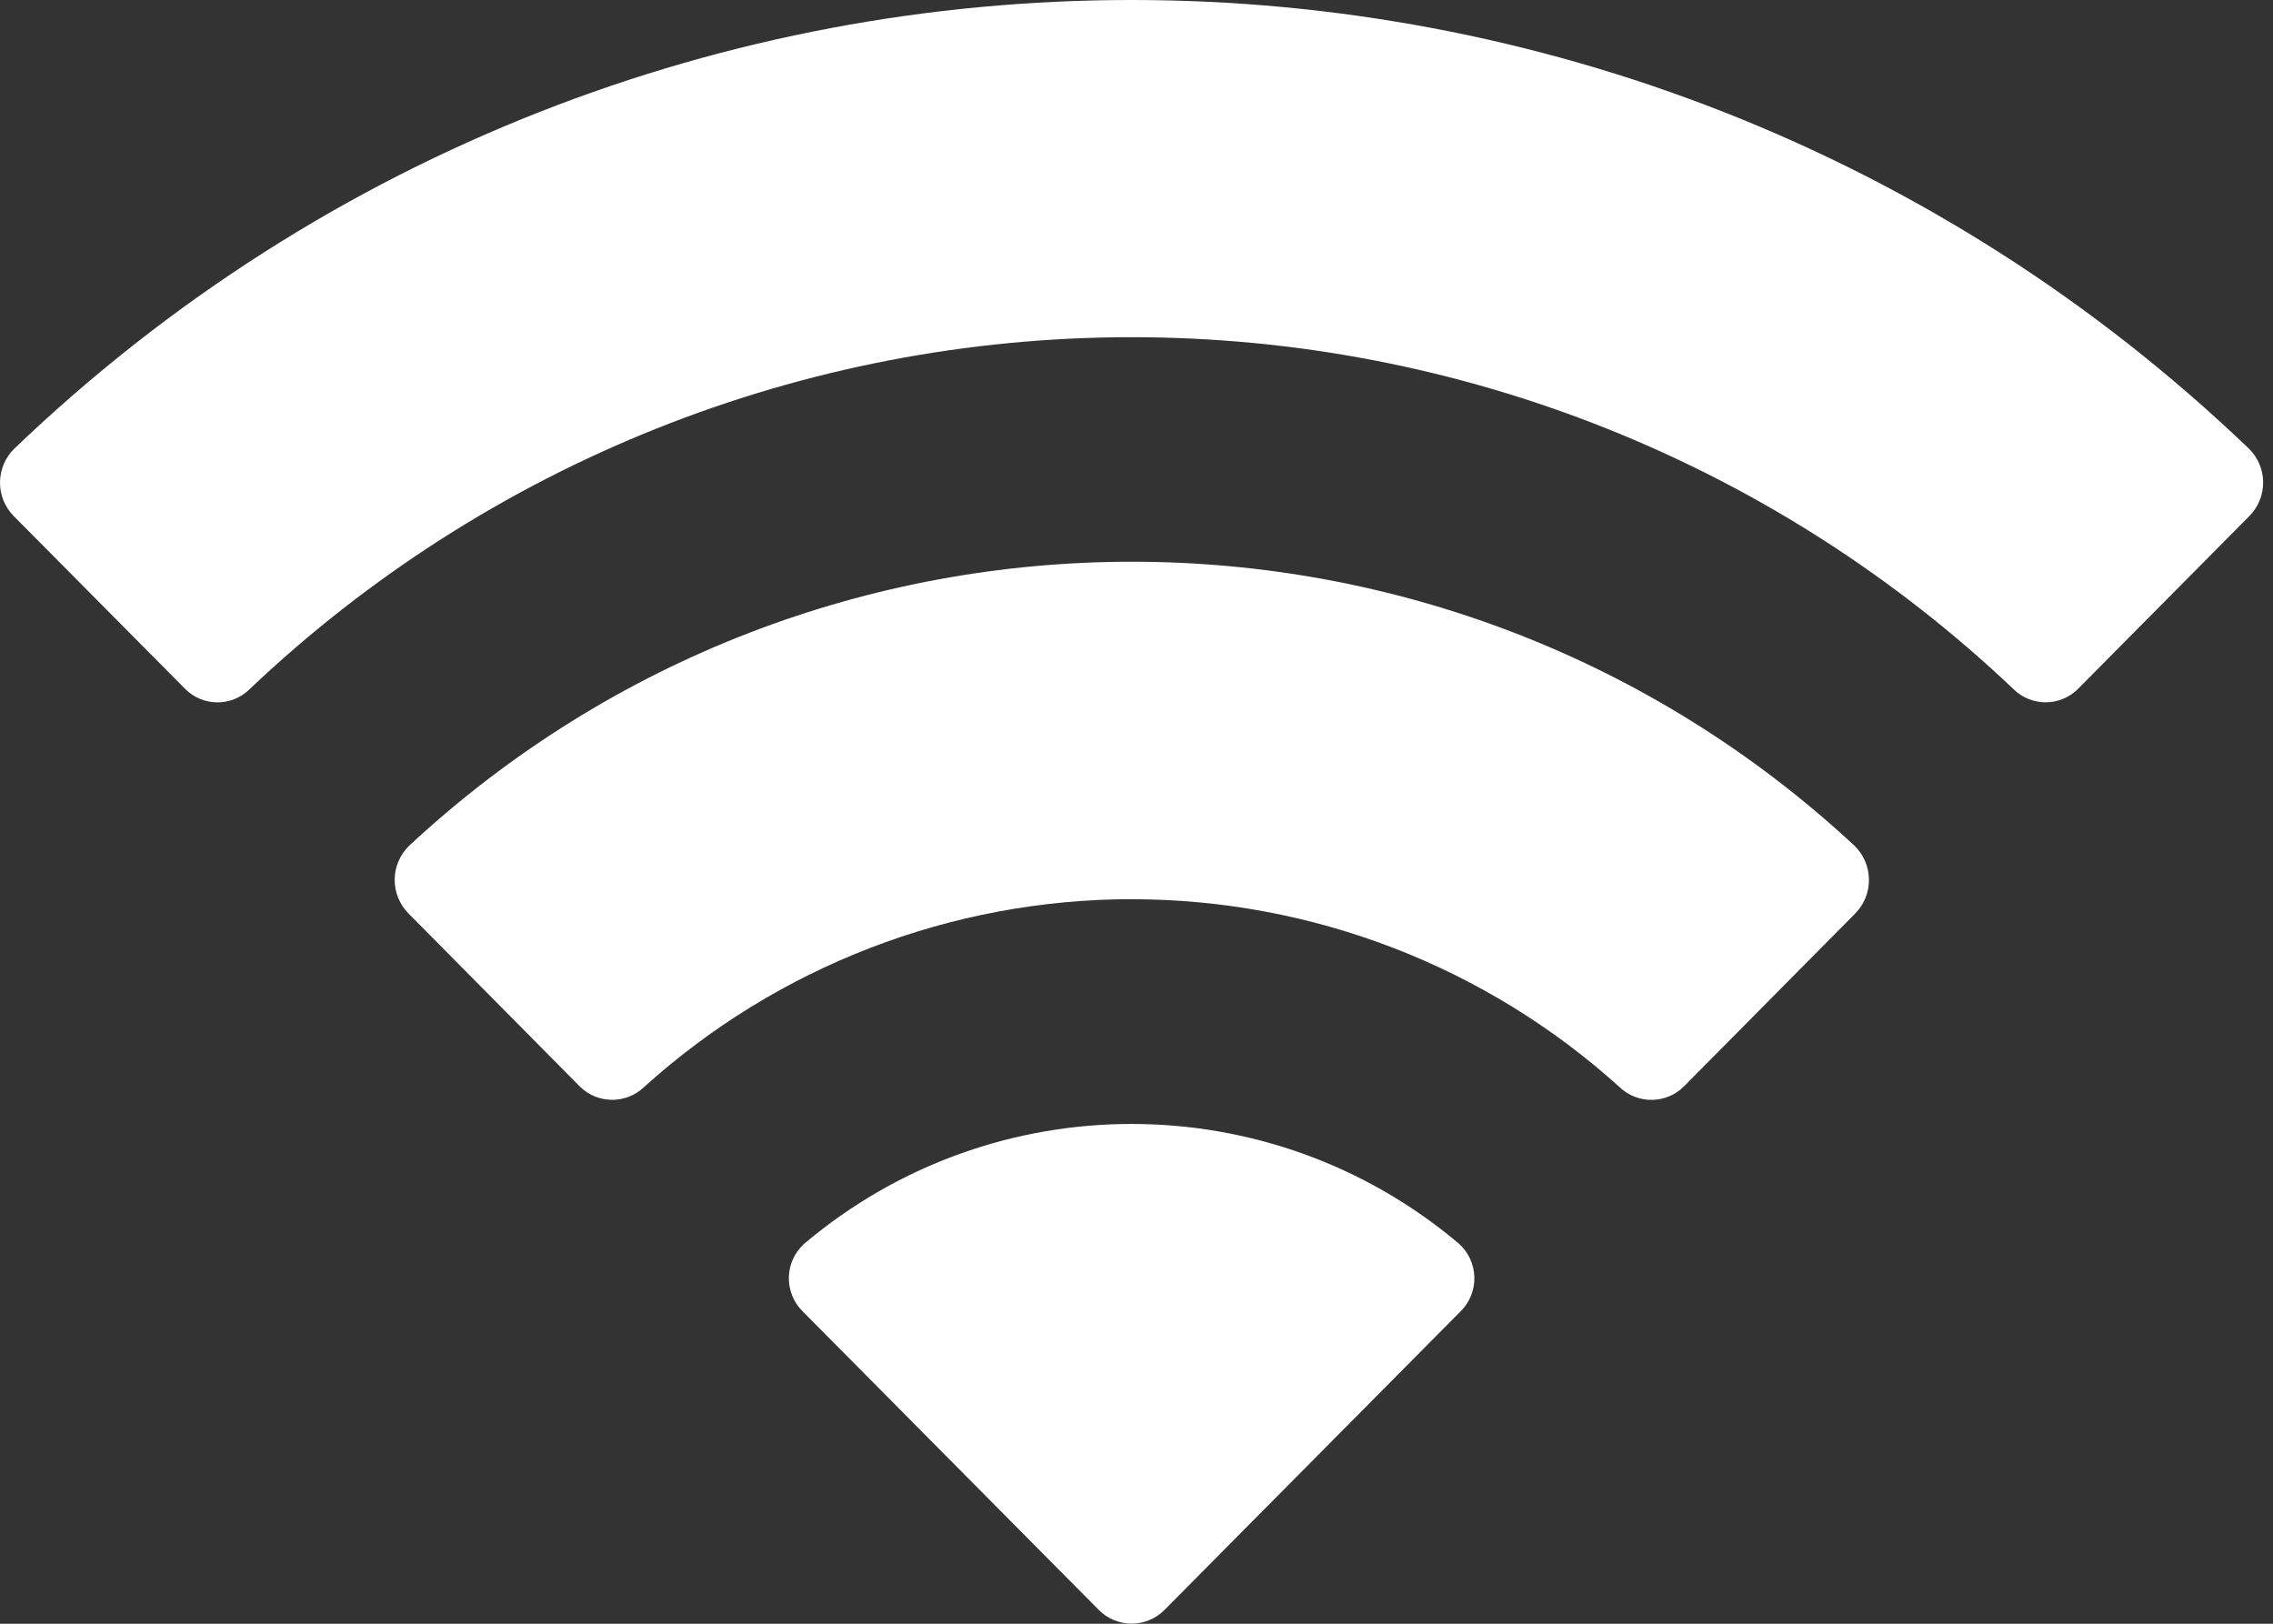 <svg height="30" viewBox="0 0 42 30" width="42" xmlns="http://www.w3.org/2000/svg"><rect x="0" y="0" width="42" height="30" fill="#333333" stroke="none"/><path d="m59.91 594.23c6.067 0 11.903 2.33 16.3 6.507.331.322.86.318 1.187-.009l3.165-3.192c.165-.166.257-.391.256-.625-.001-.234-.096-.458-.263-.622-11.542-11.052-29.75-11.052-41.291 0-.167.164-.262.388-.264.622-.002.234.09.459.255.625l3.166 3.192c.326.328.856.332 1.187.009 4.398-4.177 10.234-6.507 16.302-6.507zm0 10.384c3.334-0 6.548 1.238 9.019 3.474.334.317.861.31 1.187-.016l3.162-3.192c.167-.167.259-.395.256-.631-.002-.236-.099-.461-.269-.625-7.525-6.994-19.178-6.994-26.703 0-.17.164-.267.389-.269.625-.002.236.09.463.257.63l3.161 3.192c.326.326.852.333 1.187.016 2.469-2.234 5.682-3.472 9.013-3.474zm6.076 7.617c.169-.166.262-.394.257-.631-.005-.237-.107-.461-.283-.62-3.493-2.952-8.608-2.952-12.101 0-.176.159-.278.383-.283.619-.005.237.088.465.257.631l5.47 5.515c.16.162.379.253.607.253s.447-.091.607-.253z" fill="#fff" transform="translate(-39 -588)"/></svg>
